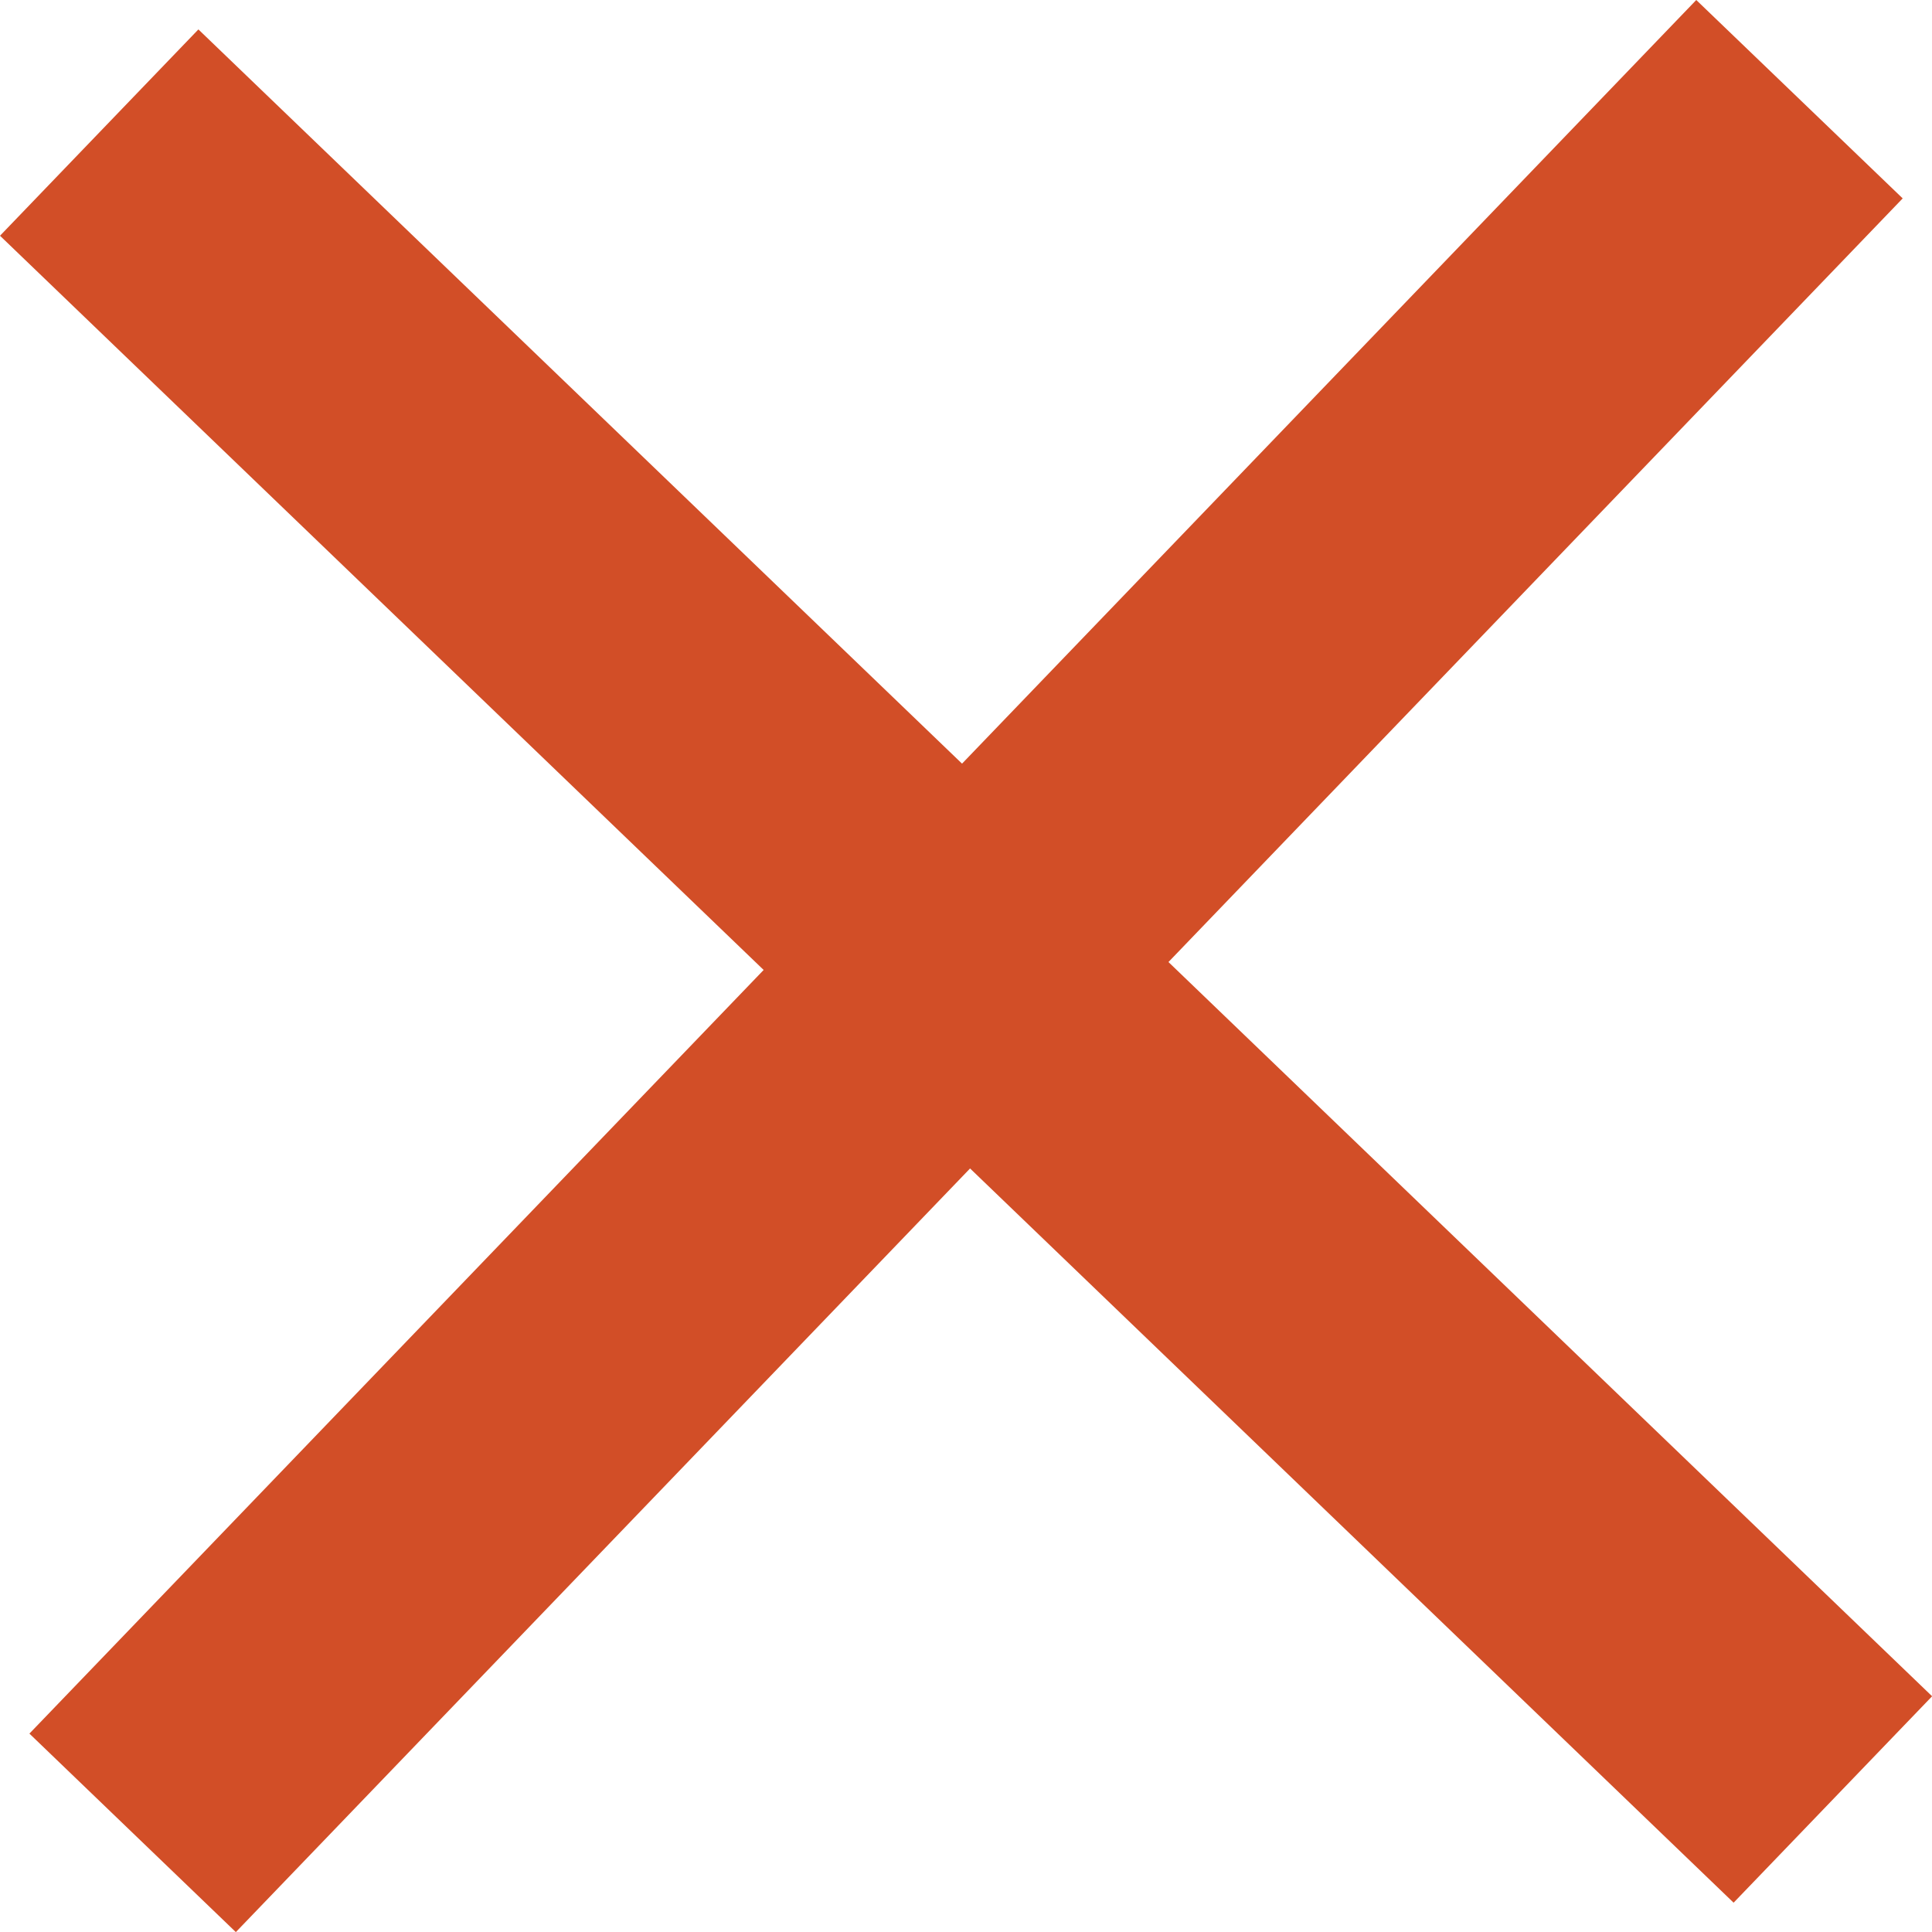 <?xml version="1.0" encoding="UTF-8"?>
<svg id="Layer_1" xmlns="http://www.w3.org/2000/svg" width="18.522" height="18.522" version="1.1" viewBox="0 0 18.522 18.522">
  <!-- Generator: Adobe Illustrator 29.2.1, SVG Export Plug-In . SVG Version: 2.1.0 Build 116)  -->
  <defs>
    <style>
      .st0 {
        fill: #d24e27;
        fill-rule: evenodd;
      }
    </style>
  </defs>
  <path class="st0" d="M9.223,7.321L16.262,0l1.979,1.902-7.039,7.321,7.321,7.039-1.903,1.979-7.32-7.039-7.039,7.321-1.979-1.903,7.039-7.321L0,2.26,1.902.282l7.321,7.039Z"/>
</svg>